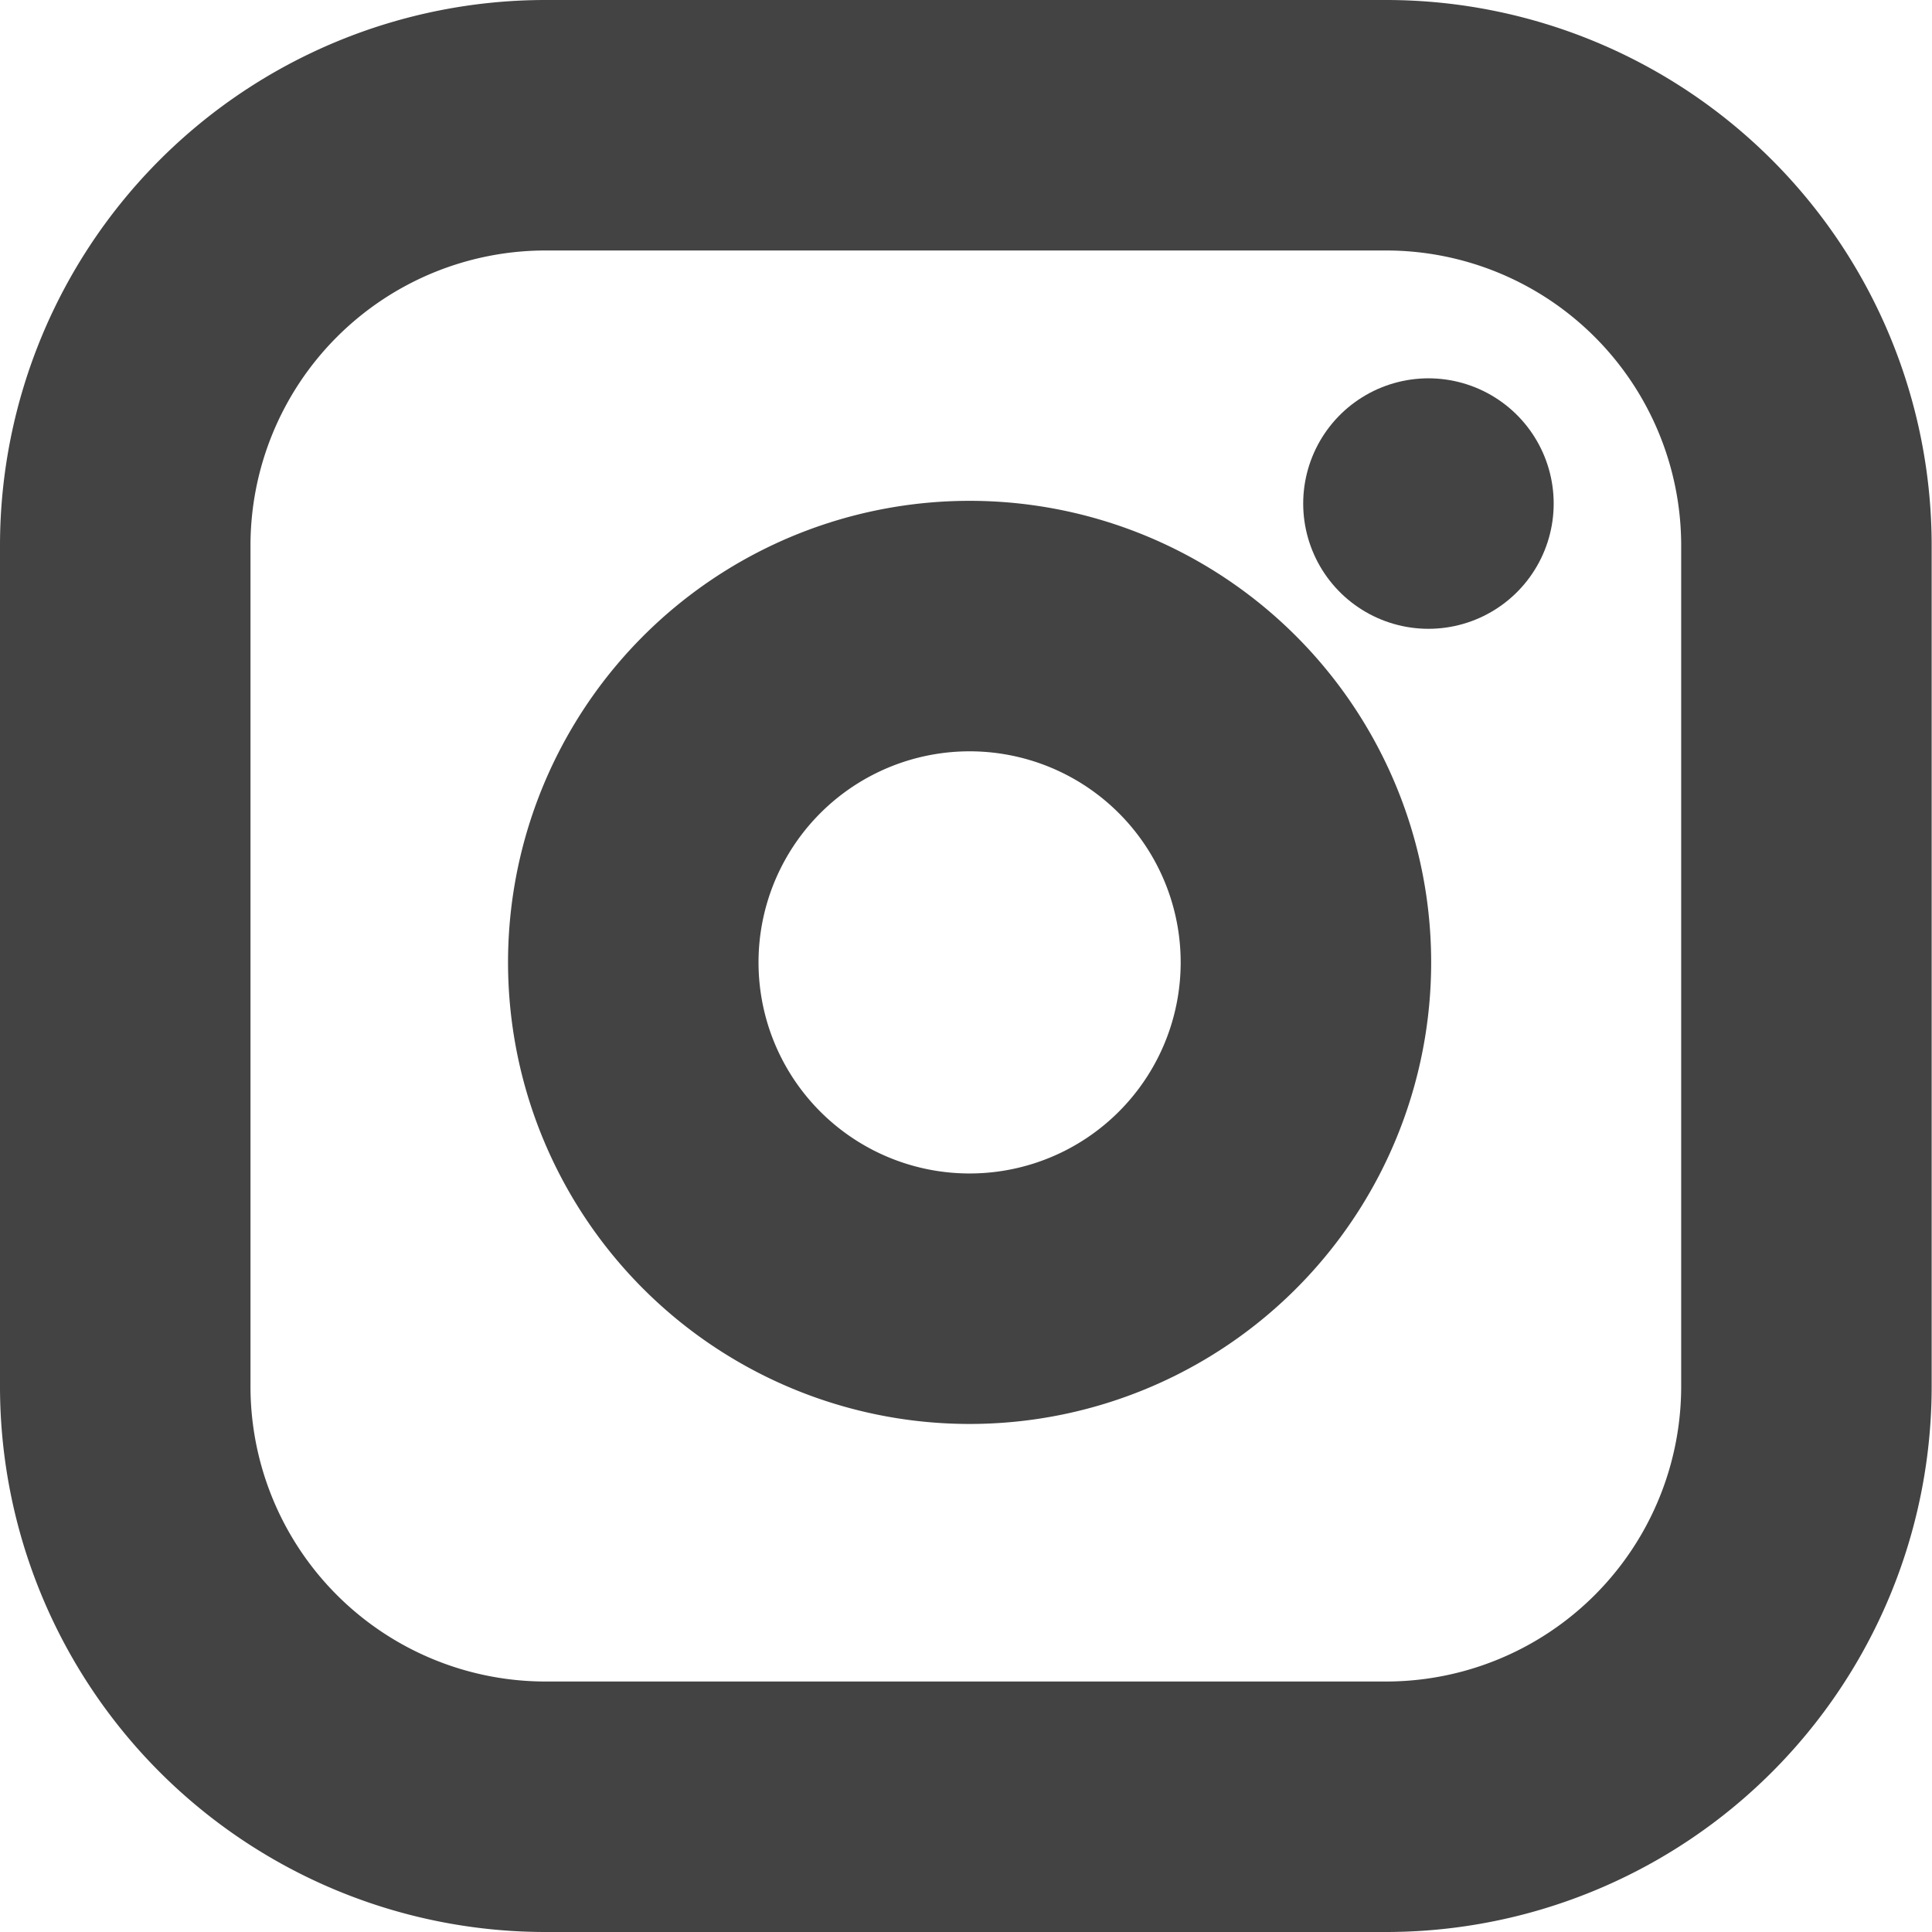<svg xmlns="http://www.w3.org/2000/svg" width="23.139" height="23.139" viewBox="0 0 23.139 23.139">
  <g id="Icon_feather-instagram" data-name="Icon feather-instagram" transform="translate(1.5 1.5)">
    <path id="Pfad_362" data-name="Pfad 362" d="M8.035,3H18.1a5.035,5.035,0,0,1,5.035,5.035V18.1A5.035,5.035,0,0,1,18.1,23.139H8.035A5.035,5.035,0,0,1,3,18.1V8.035A5.035,5.035,0,0,1,8.035,3Z" transform="translate(-3 -3)" fill="none" stroke="#434343" stroke-linecap="round" stroke-linejoin="round" stroke-width="3"/>
    <path id="Pfad_363" data-name="Pfad 363" d="M20.077,15.372a4.028,4.028,0,1,1-3.393-3.393,4.028,4.028,0,0,1,3.393,3.393Z" transform="translate(-5.98 -5.937)" fill="none" stroke="#434343" stroke-linecap="round" stroke-linejoin="round" stroke-width="3"/>
    <path id="Pfad_364" data-name="Pfad 364" d="M26.25,9.75h0" transform="translate(-10.642 -5.219)" fill="none" stroke="#434343" stroke-linecap="round" stroke-linejoin="round" stroke-width="3"/>
  </g>
</svg>
